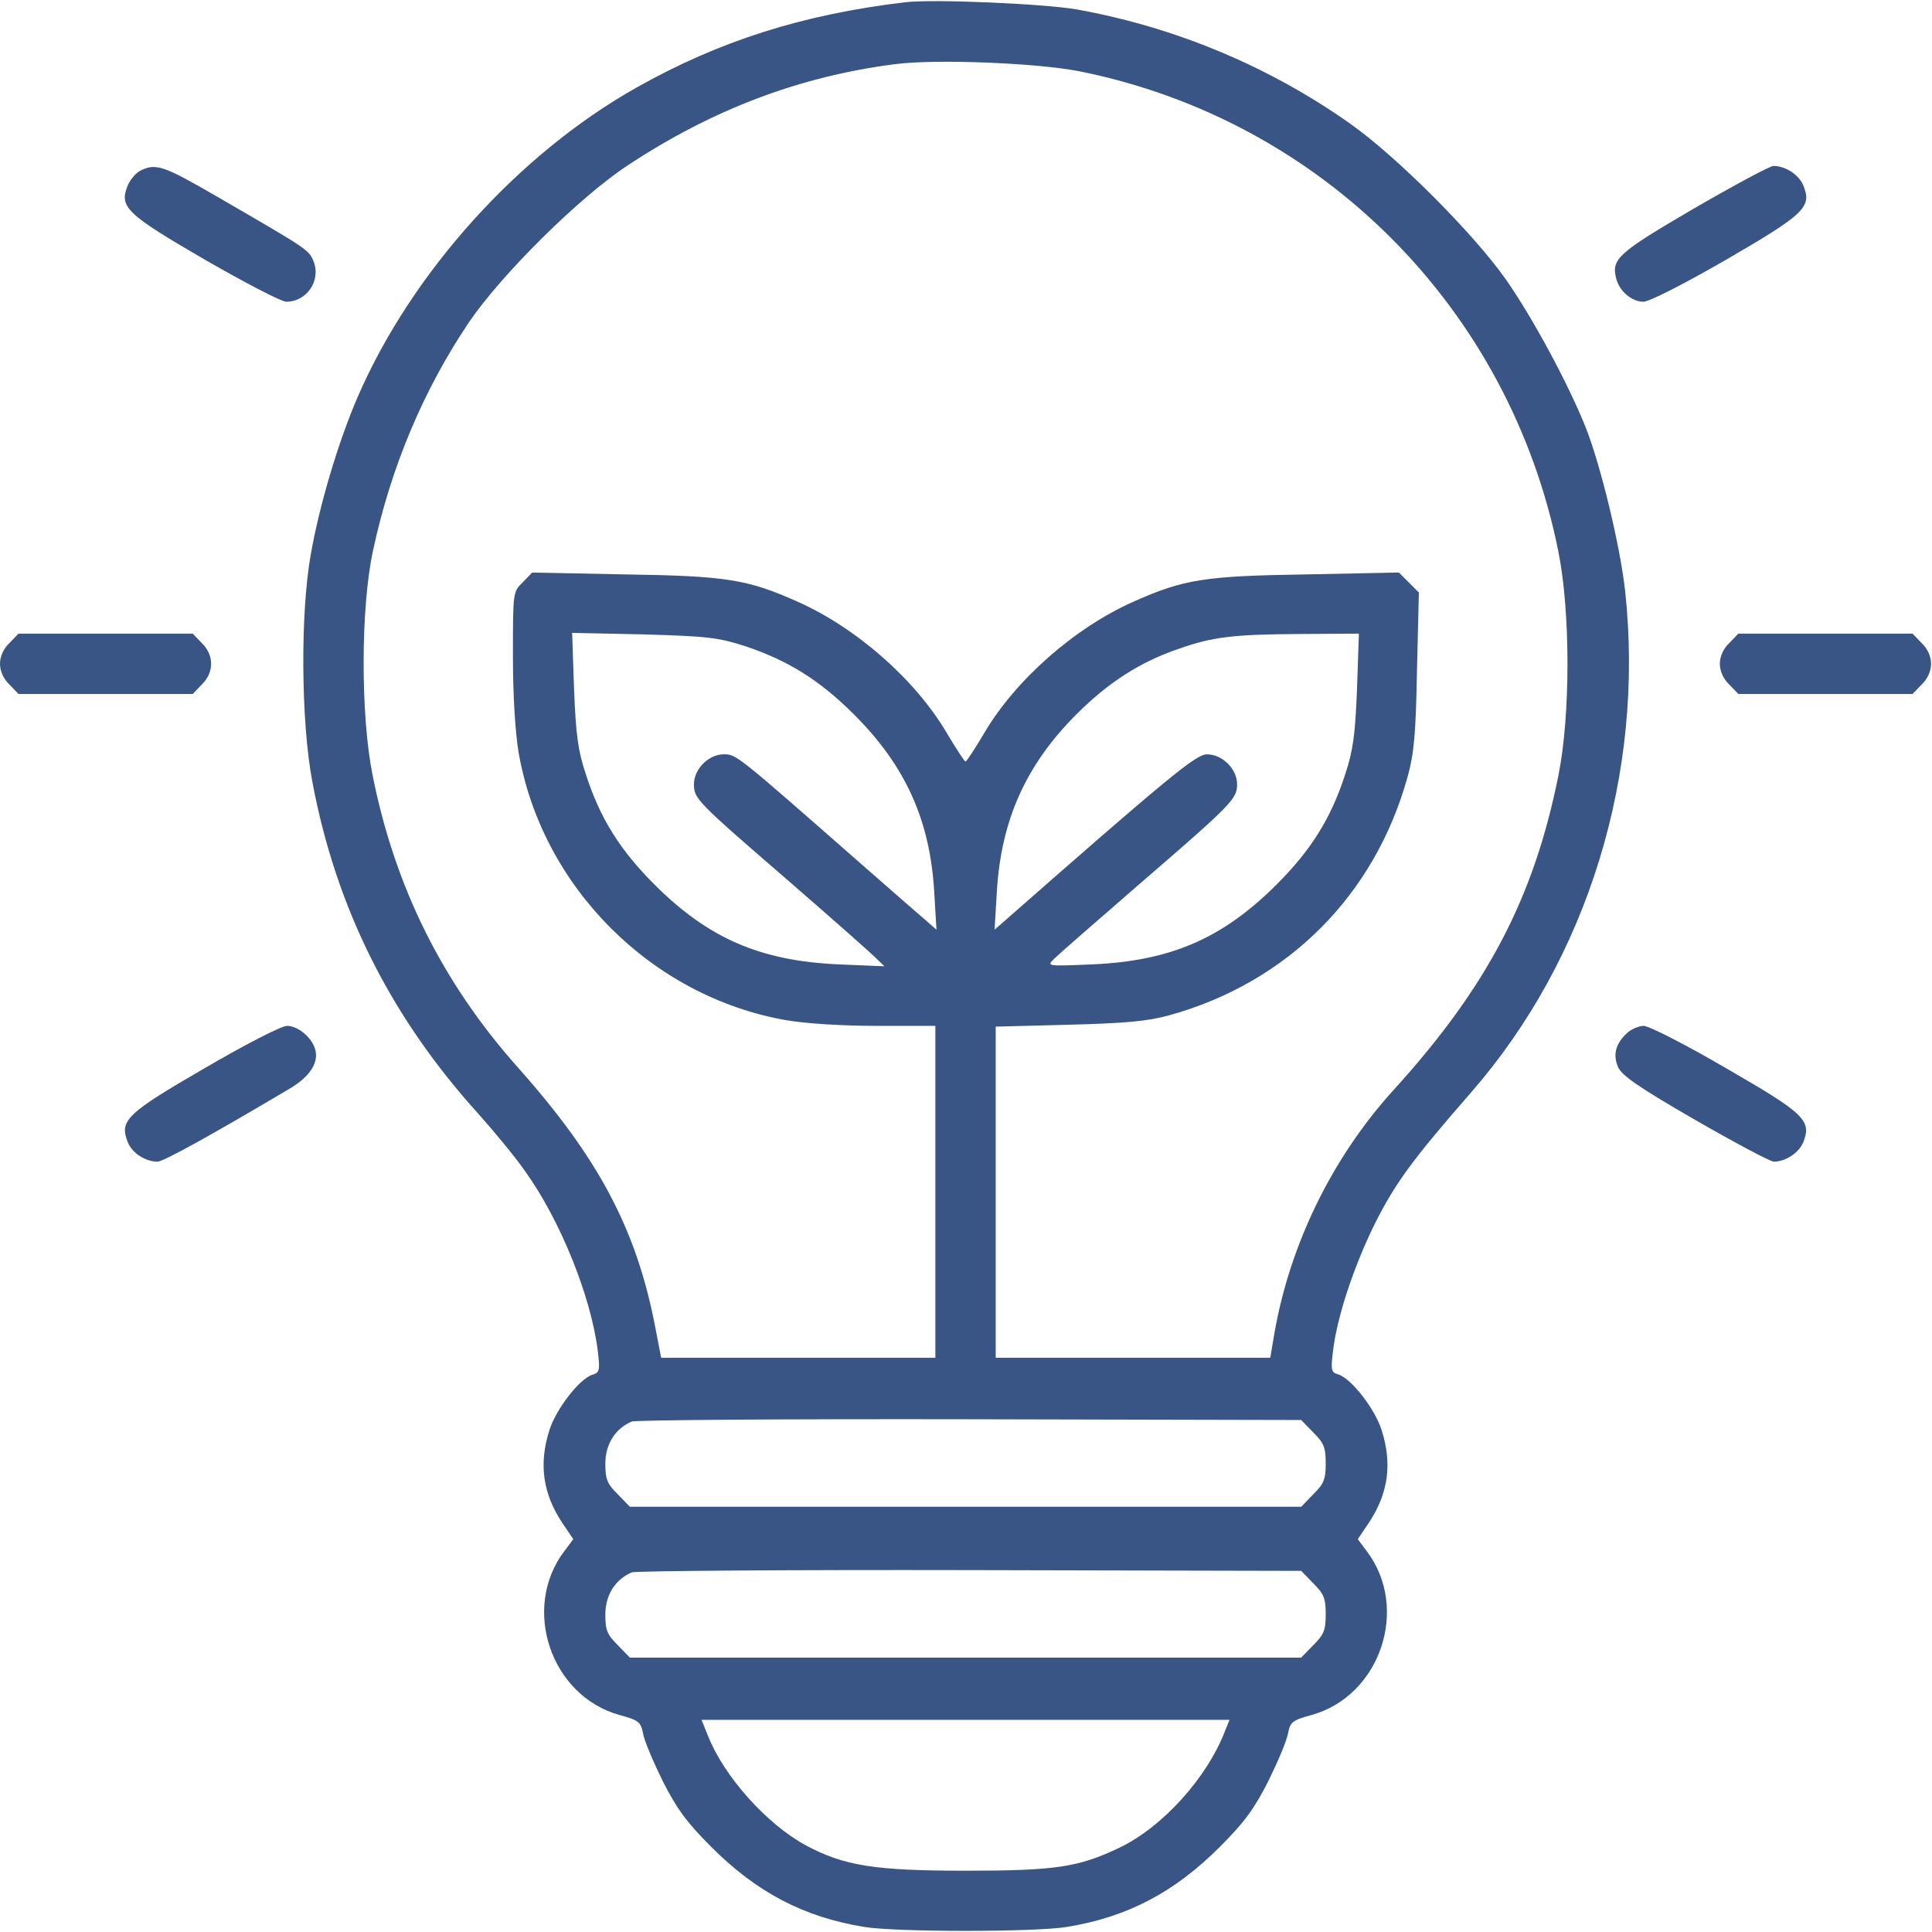 <?xml version="1.0" encoding="UTF-8"?> <svg xmlns="http://www.w3.org/2000/svg" width="683" height="683" viewBox="0 0 683 683" fill="none"> <g clip-path="url(#clip0_42_509)"> <path d="M320 0.8C283.867 5.066 254.133 14.533 225.067 30.933C183.333 54.4 145.6 96.266 126.533 140.133C119.6 156.133 112.933 178.533 109.867 196C106.133 216.8 106.4 255.2 110.4 276.266C118.8 321.066 138.133 359.6 169.333 394C174.533 399.866 182 408.8 185.6 414C198 431.2 208.933 458.266 211.333 477.6C212.133 484.4 212 485.2 209.467 486C204.933 487.333 196.667 498 194.267 505.466C190.4 517.466 191.867 528 198.8 538.4L202.667 544.133L199.467 548.4C184.267 568.533 194.667 599.466 218.933 606.266C225.867 608.133 226.533 608.8 227.333 612.8C227.733 615.333 230.933 622.8 234.267 629.6C239.2 639.333 242.667 644.133 251.2 652.666C267.333 668.933 284.133 677.733 305.467 681.2C316.533 683.066 366.133 683.066 377.2 681.2C398.533 677.733 415.333 668.933 431.467 652.666C440 644.133 443.467 639.333 448.4 629.6C451.733 622.8 454.933 615.333 455.333 612.8C456.133 608.8 456.8 608.133 463.733 606.266C488 599.466 498.4 568.533 483.2 548.4L480 544.133L483.867 538.4C490.8 528 492.267 517.466 488.4 505.466C486 498 477.733 487.333 473.067 485.866C470.667 485.2 470.4 484.4 471.2 478C472.533 465.866 478.533 447.866 486 432.666C493.2 418.4 498.933 410.4 520 386.266C561.333 338.933 581.467 273.466 574.533 209.066C572.8 193.2 566 164.933 560.667 151.333C554.533 135.866 541.733 112.133 532.267 98.666C520.8 82.4 493.6 55.2 477.333 43.733C448.667 23.466 415.467 9.6 380.667 3.333C369.2 1.333 329.867 -0.4 320 0.8ZM381.6 25.2C467.333 42.4 533.733 109.066 550.933 195.066C555.2 216.4 555.2 252.933 550.933 274.133C542.267 317.333 525.867 348.8 492.667 385.333C471.067 409.066 456 439.866 450.533 471.333L449.067 480H400.533H352V421.466V362.933L377.733 362.266C398 361.733 405.467 361.066 413.333 358.933C455.2 347.333 486 316.533 497.6 274.666C499.867 266.533 500.533 259.6 500.933 237.066L501.6 209.466L498.133 206L494.533 202.4L461.6 203.066C426 203.6 418.4 204.8 400.8 212.666C380 221.866 359.067 240.266 348 259.066C344.667 264.666 341.733 269.2 341.333 269.2C340.933 269.2 338 264.666 334.667 259.066C323.6 240.266 302.667 221.866 281.867 212.666C264.267 204.8 256.667 203.6 221.067 203.066L188.133 202.4L184.8 205.866C181.333 209.2 181.333 209.333 181.333 231.733C181.333 246 182.133 258.666 183.333 266C191.6 313.6 230.4 352.4 278 360.666C285.067 361.866 297.733 362.666 310.133 362.666H330.667V421.333V480H282.267H233.733L231.467 468.266C224.8 434.266 211.467 409.2 182.933 377.2C156.4 347.333 139.6 313.6 131.733 274.133C127.467 252.933 127.467 214.933 131.867 194.666C138.133 165.333 149.6 138 165.733 114C177.333 96.933 204.933 69.6 222 58.4C251.867 38.666 282.933 26.933 316.533 22.666C331.067 20.8 366.667 22.266 381.6 25.2ZM263.333 228.4C278.533 233.466 289.733 240.4 302 252.666C320.133 270.8 328.8 290 330.267 315.333L331.067 328.666L327.867 325.866C326.133 324.4 314.8 314.533 302.667 303.866C260.133 266.533 260.267 266.666 255.867 266.666C250.533 266.666 245.333 271.866 245.333 277.2C245.333 282.4 246.133 283.2 278.667 311.333C293.733 324.4 307.467 336.533 309.333 338.4L312.667 341.6L296.667 340.933C268.8 339.733 250.4 331.733 231.333 312.666C219.067 300.4 212.133 289.2 207.2 274C204.267 265.2 203.6 259.866 202.933 243.466L202.267 223.733L227.467 224.266C250 224.933 253.733 225.333 263.333 228.4ZM479.733 243.6C479.067 259.866 478.4 265.2 475.467 274C470.533 289.2 463.6 300.4 451.333 312.666C432.267 331.733 413.867 339.733 386 340.933C370 341.6 370 341.6 372.667 338.933C374.133 337.466 387.6 325.733 402.667 312.666C435.867 284 437.333 282.4 437.333 277.2C437.333 271.866 432.133 266.666 426.667 266.666C422.8 266.666 412.8 274.933 354.8 325.866L351.6 328.666L352.4 315.333C353.867 290 362.667 270.4 380.533 252.533C391.867 241.2 403.067 234 416.8 229.333C428.533 225.2 435.867 224.266 459.2 224.133L480.4 224L479.733 243.6ZM464.267 506.4C468 510.133 468.667 511.6 468.667 517.333C468.667 523.066 468 524.533 464.267 528.266L460 532.666H341.333H222.667L218.4 528.266C214.667 524.533 214 523.066 214 517.466C214 510.533 217.467 505.066 223.333 502.533C224.8 502 278.667 501.6 342.933 501.733L460 502L464.267 506.4ZM464.267 559.733C468 563.466 468.667 564.933 468.667 570.666C468.667 576.4 468 577.866 464.267 581.6L460 586H341.333H222.667L218.4 581.6C214.667 577.866 214 576.4 214 570.8C214 563.866 217.467 558.4 223.333 555.866C224.8 555.333 278.667 554.933 342.933 555.066L460 555.333L464.267 559.733ZM433.2 611.6C426.933 628.266 411.067 645.866 395.733 653.2C381.2 660.133 373.2 661.333 341.2 661.333C309.333 661.333 298.4 659.6 284.933 652.4C270.933 644.8 255.867 627.866 250.267 613.6L248 608H341.333H434.667L433.2 611.6Z" fill="#385585"></path> <path d="M49.733 60.266C48.133 61.066 46.133 63.333 45.2 65.466C42 73.199 44.533 75.599 72.534 91.866C86.667 99.999 99.467 106.666 101.2 106.666C108.534 106.666 113.6 99.066 110.8 92.266C109.2 88.266 108.4 87.866 76.667 69.466C58 58.666 55.2 57.599 49.733 60.266Z" fill="#385585"></path> <path d="M598.8 73.733C572.133 89.333 569.6 91.466 571.333 98.399C572.4 102.799 576.8 106.666 580.933 106.666C583.066 106.666 594.8 100.666 610.133 91.866C638.133 75.599 640.666 73.199 637.466 65.466C635.866 61.733 631.2 58.666 626.933 58.666C625.733 58.666 613.066 65.466 598.8 73.733Z" fill="#385585"></path> <path d="M3.333 227.333C1.2 229.333 0 232.133 0 234.666C0 237.2 1.2 240 3.333 242L6.533 245.333H37.333H68.133L71.333 242C75.733 237.733 75.733 231.6 71.333 227.333L68.133 224H37.333H6.533L3.333 227.333Z" fill="#385585"></path> <path d="M611.333 227.333C609.2 229.333 608 232.133 608 234.666C608 237.2 609.2 240 611.333 242L614.533 245.333H645.333H676.133L679.333 242C681.467 240 682.667 237.2 682.667 234.666C682.667 232.133 681.467 229.333 679.333 227.333L676.133 224H645.333H614.533L611.333 227.333Z" fill="#385585"></path> <path d="M72.4 377.599C44.534 393.733 42.134 396.133 45.2 403.866C46.8 407.733 51.467 410.666 55.734 410.666C57.734 410.666 75.334 400.933 102.267 384.933C109.6 380.666 112.934 375.466 111.334 370.666C110 366.533 105.2 362.666 101.467 362.666C99.467 362.666 86.534 369.333 72.4 377.599Z" fill="#385585"></path> <path d="M575.066 365.333C571.2 368.933 570.133 372.799 572 377.199C573.2 380.133 579.333 384.399 599.2 395.866C613.333 403.999 625.866 410.666 627.066 410.666C631.2 410.666 635.866 407.599 637.466 403.866C640.533 396.133 638.133 393.733 610.133 377.599C596 369.333 582.933 362.666 581.066 362.666C579.333 362.666 576.533 363.866 575.066 365.333Z" fill="#385585"></path> </g> <defs> <clipPath id="clip0_42_509"> <rect width="682.667" height="682.667" fill="white"></rect> </clipPath> </defs> </svg> 